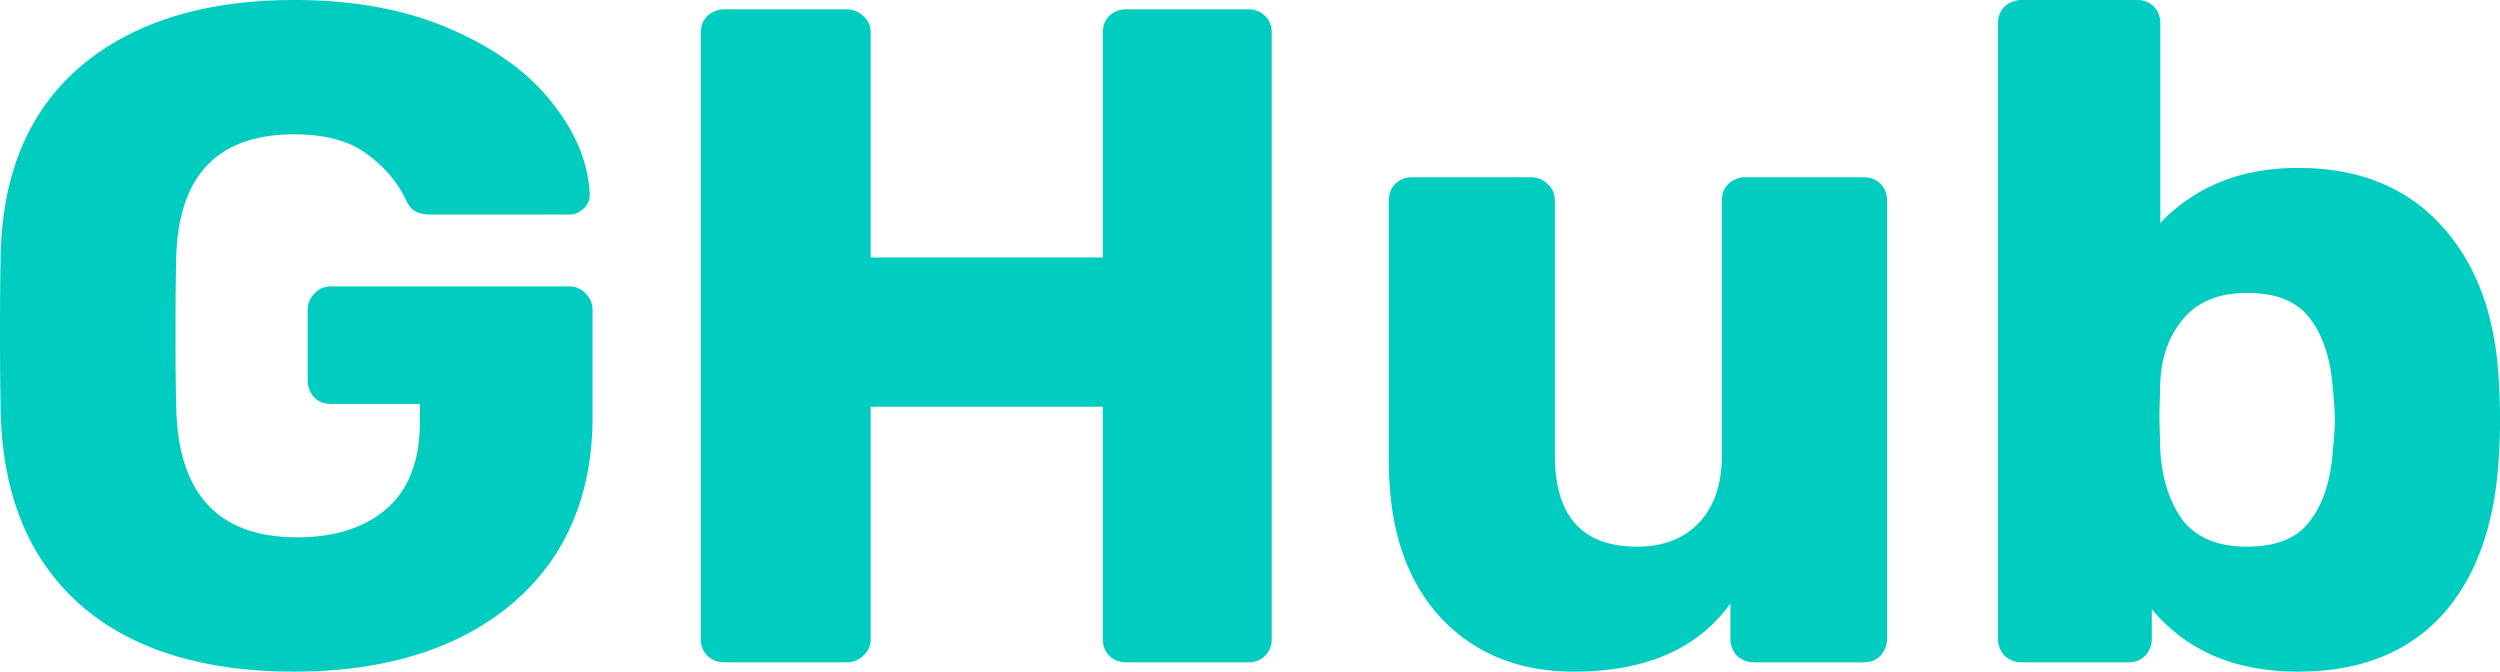 <svg width="134" height="36" fill="none" xmlns="http://www.w3.org/2000/svg"><path d="M15.78 36c-4.855 0-8.649-1.167-11.38-3.5C1.67 30.133.22 26.783.05 22.45c-.033-.967-.05-2.5-.05-4.6 0-2.1.017-3.633.05-4.6.17-4.233 1.636-7.5 4.4-9.8C7.25 1.15 11.027 0 15.78 0c3.203 0 5.985.517 8.345 1.55 2.394 1.033 4.215 2.35 5.462 3.95 1.281 1.6 1.956 3.25 2.023 4.95 0 .3-.118.55-.354.75-.202.2-.455.3-.759.3h-7.384c-.337 0-.607-.05-.809-.15-.202-.1-.37-.283-.506-.55-.438-.967-1.13-1.8-2.073-2.5-.944-.733-2.26-1.1-3.945-1.1-4.013 0-6.12 2.1-6.322 6.3-.034.933-.05 2.383-.05 4.35 0 1.933.016 3.383.05 4.35.202 4.4 2.36 6.6 6.473 6.6 1.99 0 3.575-.5 4.755-1.5 1.213-1.033 1.82-2.6 1.82-4.7v-.95h-4.754c-.37 0-.674-.117-.91-.35a1.386 1.386 0 01-.354-.95v-3.7c0-.367.118-.667.354-.9.236-.267.54-.4.91-.4h12.745c.371 0 .675.133.91.4.237.233.355.533.355.9v5.7c0 2.833-.658 5.283-1.973 7.35-1.315 2.033-3.186 3.6-5.614 4.7-2.393 1.067-5.192 1.6-8.395 1.6zm23.049-.5c-.371 0-.675-.117-.91-.35-.237-.233-.355-.533-.355-.9V1.75c0-.367.118-.667.354-.9.27-.233.574-.35.91-.35h6.525c.37 0 .674.117.91.35.27.233.405.533.405.9V13.8H59.11V1.75c0-.367.118-.667.354-.9.236-.233.54-.35.91-.35h6.524c.371 0 .675.117.91.35.237.233.355.533.355.9v32.5c0 .367-.118.667-.354.9-.236.233-.54.35-.91.35h-6.525c-.37 0-.674-.117-.91-.35-.236-.233-.354-.533-.354-.9V21.8H46.668v12.45c0 .367-.135.667-.405.9-.236.233-.54.35-.91.35h-6.524zm45.524.5c-2.967 0-5.36-.983-7.182-2.95-1.82-2-2.73-4.783-2.73-8.35V10.75c0-.367.117-.667.353-.9.236-.233.54-.35.91-.35h6.323c.37 0 .674.117.91.35.27.233.405.533.405.9V24.4c0 3.267 1.466 4.9 4.4 4.9 1.416 0 2.529-.433 3.338-1.3.809-.867 1.214-2.067 1.214-3.6V10.75c0-.367.118-.667.354-.9.27-.233.573-.35.91-.35h6.322c.371 0 .674.117.91.35.236.233.354.533.354.9v23.5c0 .333-.118.633-.354.9-.236.233-.539.35-.91.35h-5.867c-.337 0-.64-.117-.91-.35a1.323 1.323 0 01-.354-.9v-1.9C90.996 34.783 88.197 36 84.353 36zm38.824 0c-3.372 0-5.985-1.117-7.84-3.35v1.6c0 .333-.118.633-.354.9-.236.233-.539.35-.91.35h-5.715c-.337 0-.641-.117-.91-.35a1.32 1.32 0 01-.355-.9v-33c0-.367.118-.667.355-.9.269-.233.573-.35.91-.35h6.17c.371 0 .675.117.911.35.236.233.354.533.354.9v10.7c1.888-1.967 4.349-2.95 7.384-2.95 3.27 0 5.85 1.05 7.738 3.15 1.888 2.1 2.9 4.95 3.034 8.55.034.433.051 1.033.051 1.8 0 .733-.017 1.317-.051 1.75-.168 3.733-1.18 6.633-3.034 8.7-1.855 2.033-4.434 3.05-7.738 3.05zm-2.731-6.7c1.584 0 2.714-.467 3.388-1.4.708-.933 1.113-2.217 1.214-3.85a16.63 16.63 0 00.101-1.55c0-.367-.034-.883-.101-1.55-.101-1.633-.506-2.917-1.214-3.85-.674-.933-1.804-1.4-3.388-1.4-1.484 0-2.614.45-3.389 1.35-.776.9-1.197 2.033-1.264 3.4l-.051 1.85.051 1.9c.101 1.5.505 2.733 1.213 3.7.742.933 1.889 1.4 3.44 1.4z" fill="#00CDC0"/></svg>